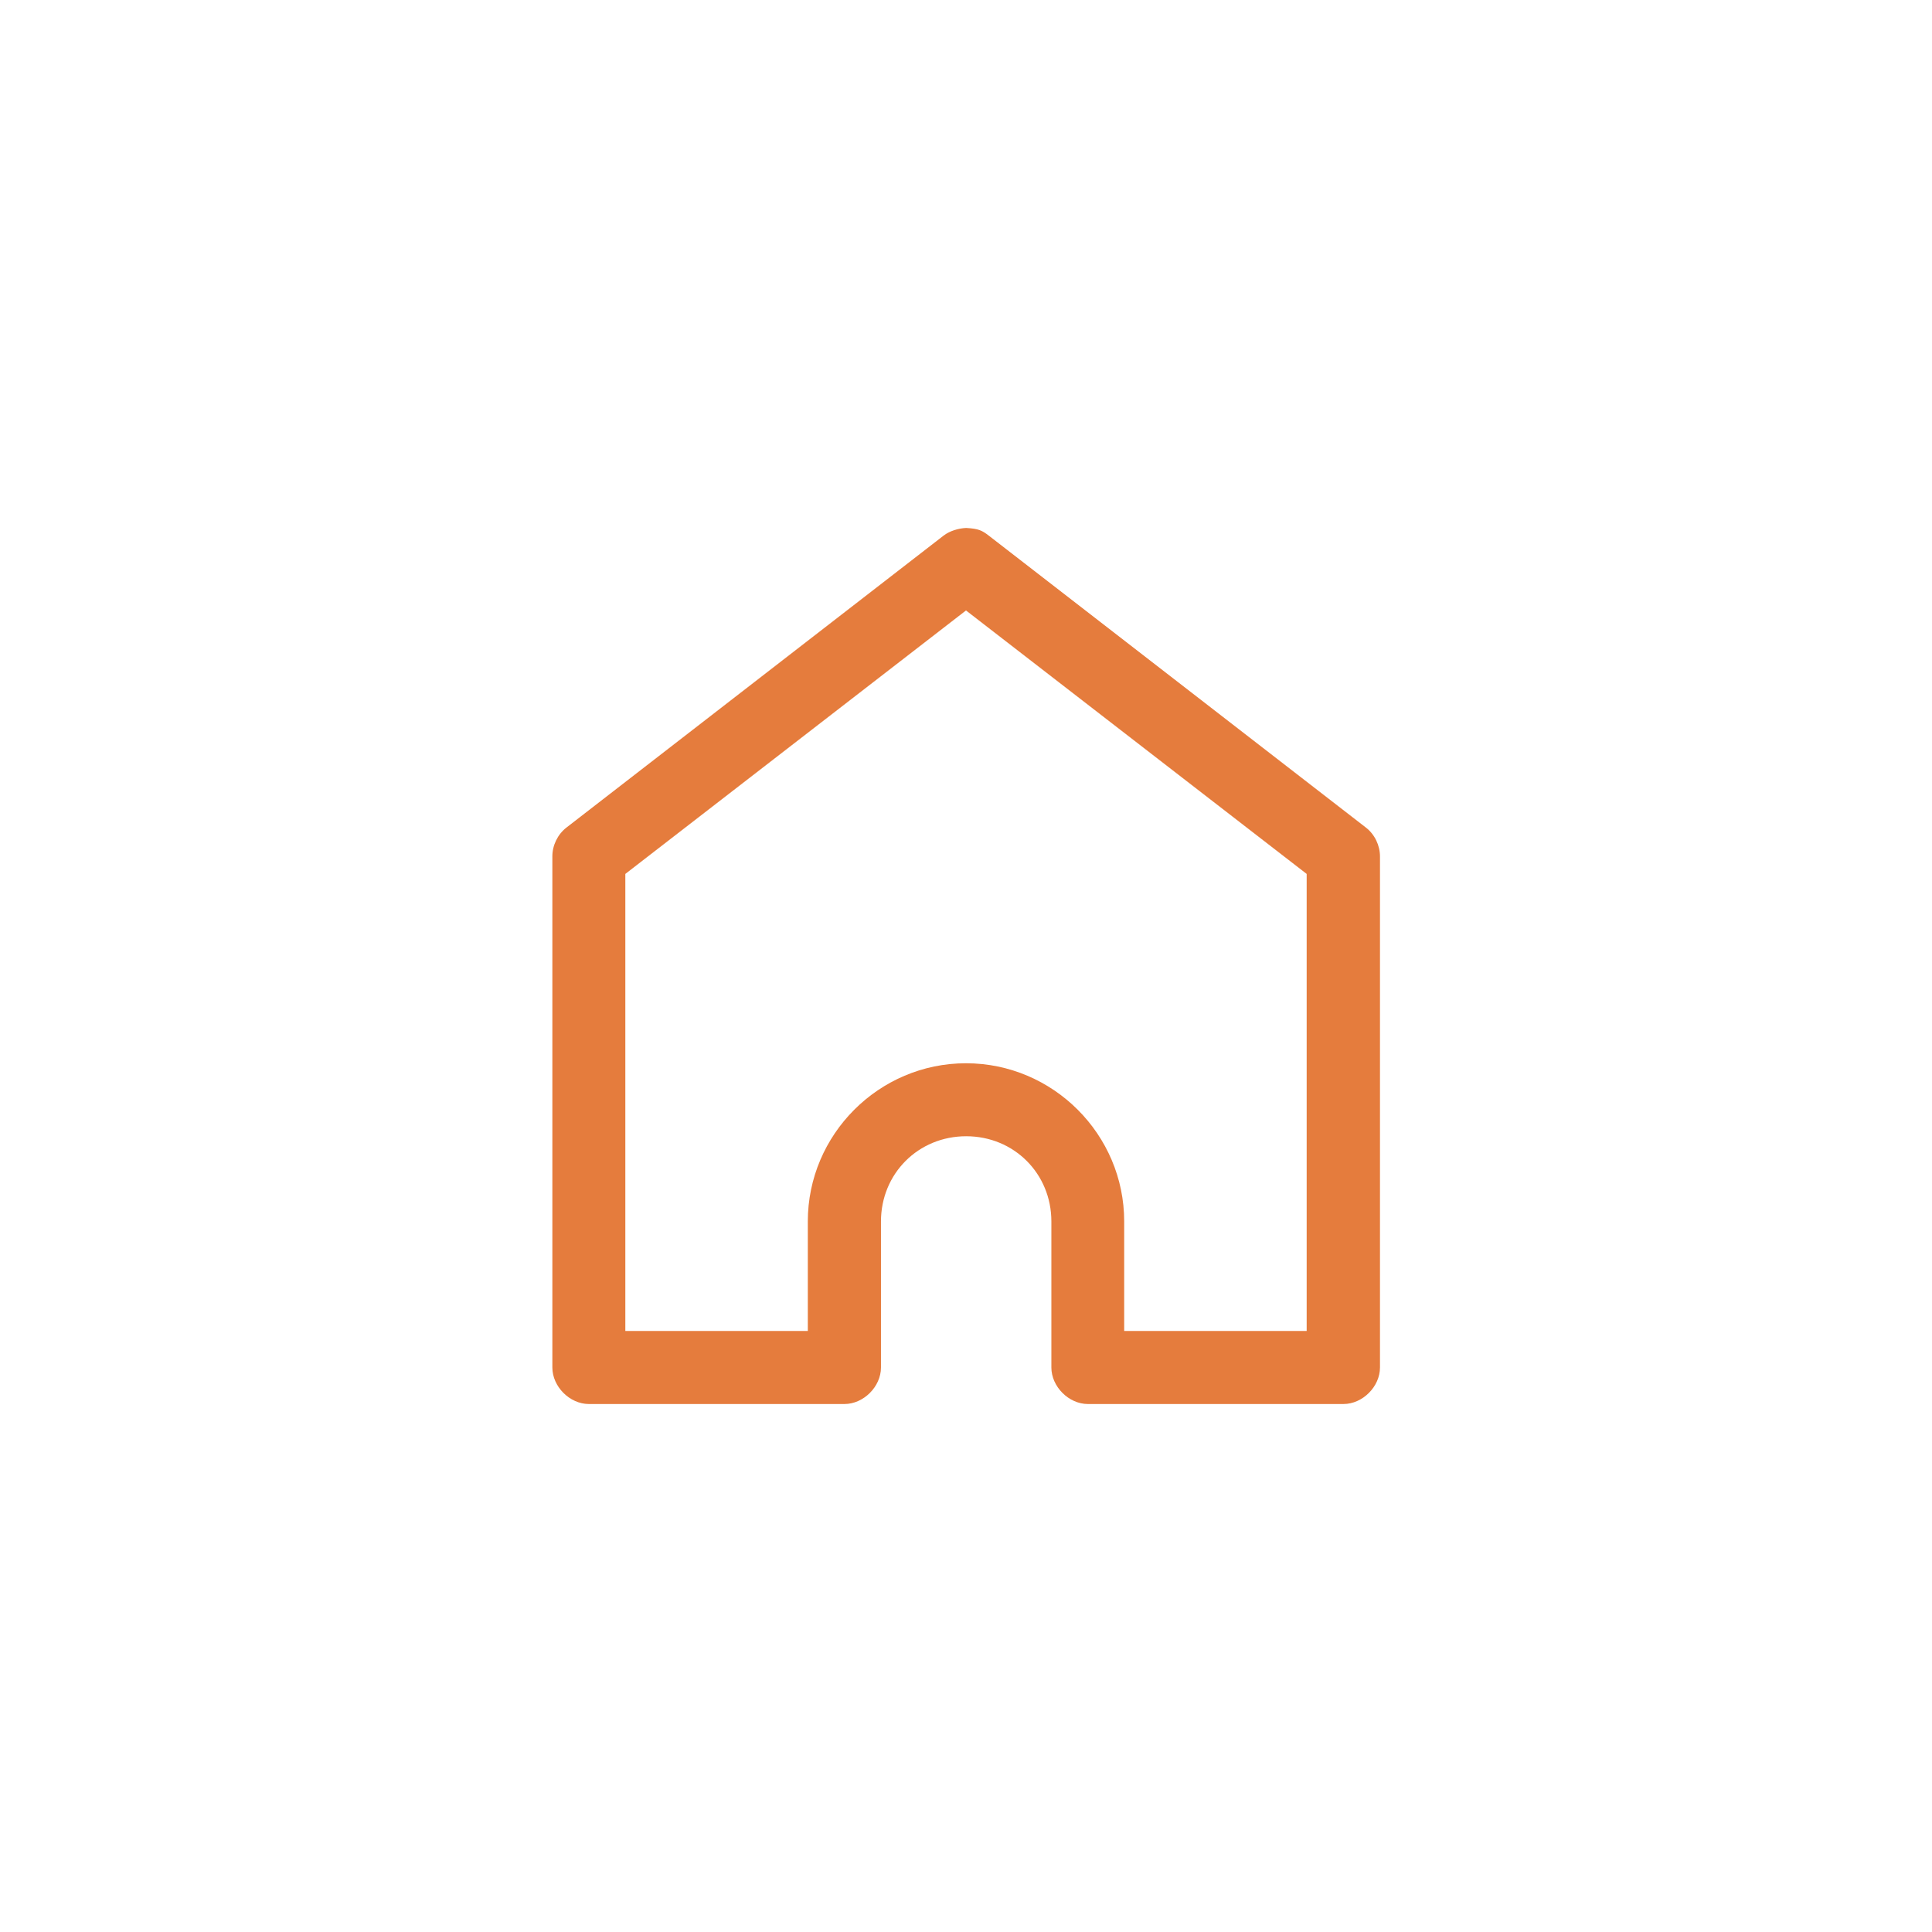 <?xml version="1.0" encoding="UTF-8"?>
<svg width="100pt" height="100pt" version="1.1" viewBox="0 0 100 100" xmlns="http://www.w3.org/2000/svg">
 <path d="m50 27.328c-0.391 0.016-0.852 0.156-1.16 0.395l-19.523 15.113c-0.453 0.352-0.73 0.922-0.727 1.496v26.449c0 0.988 0.898 1.891 1.891 1.891h13.227c0.988 0 1.891-0.898 1.891-1.891v-7.559c0-2.477 1.934-4.41 4.41-4.41 2.477 0 4.41 1.934 4.41 4.41v7.559c0 0.988 0.898 1.891 1.891 1.891h13.227c0.988 0 1.891-0.898 1.891-1.891v-26.449c0-0.574-0.273-1.145-0.727-1.496l-19.523-15.113c-0.352-0.27-0.531-0.359-1.16-0.395zm0 4.269 17.633 13.637v23.656h-9.445v-5.668c0-4.504-3.684-8.188-8.188-8.188s-8.188 3.684-8.188 8.188v5.668h-9.445v-23.656z" fill="#e57c3d"/>
</svg>

